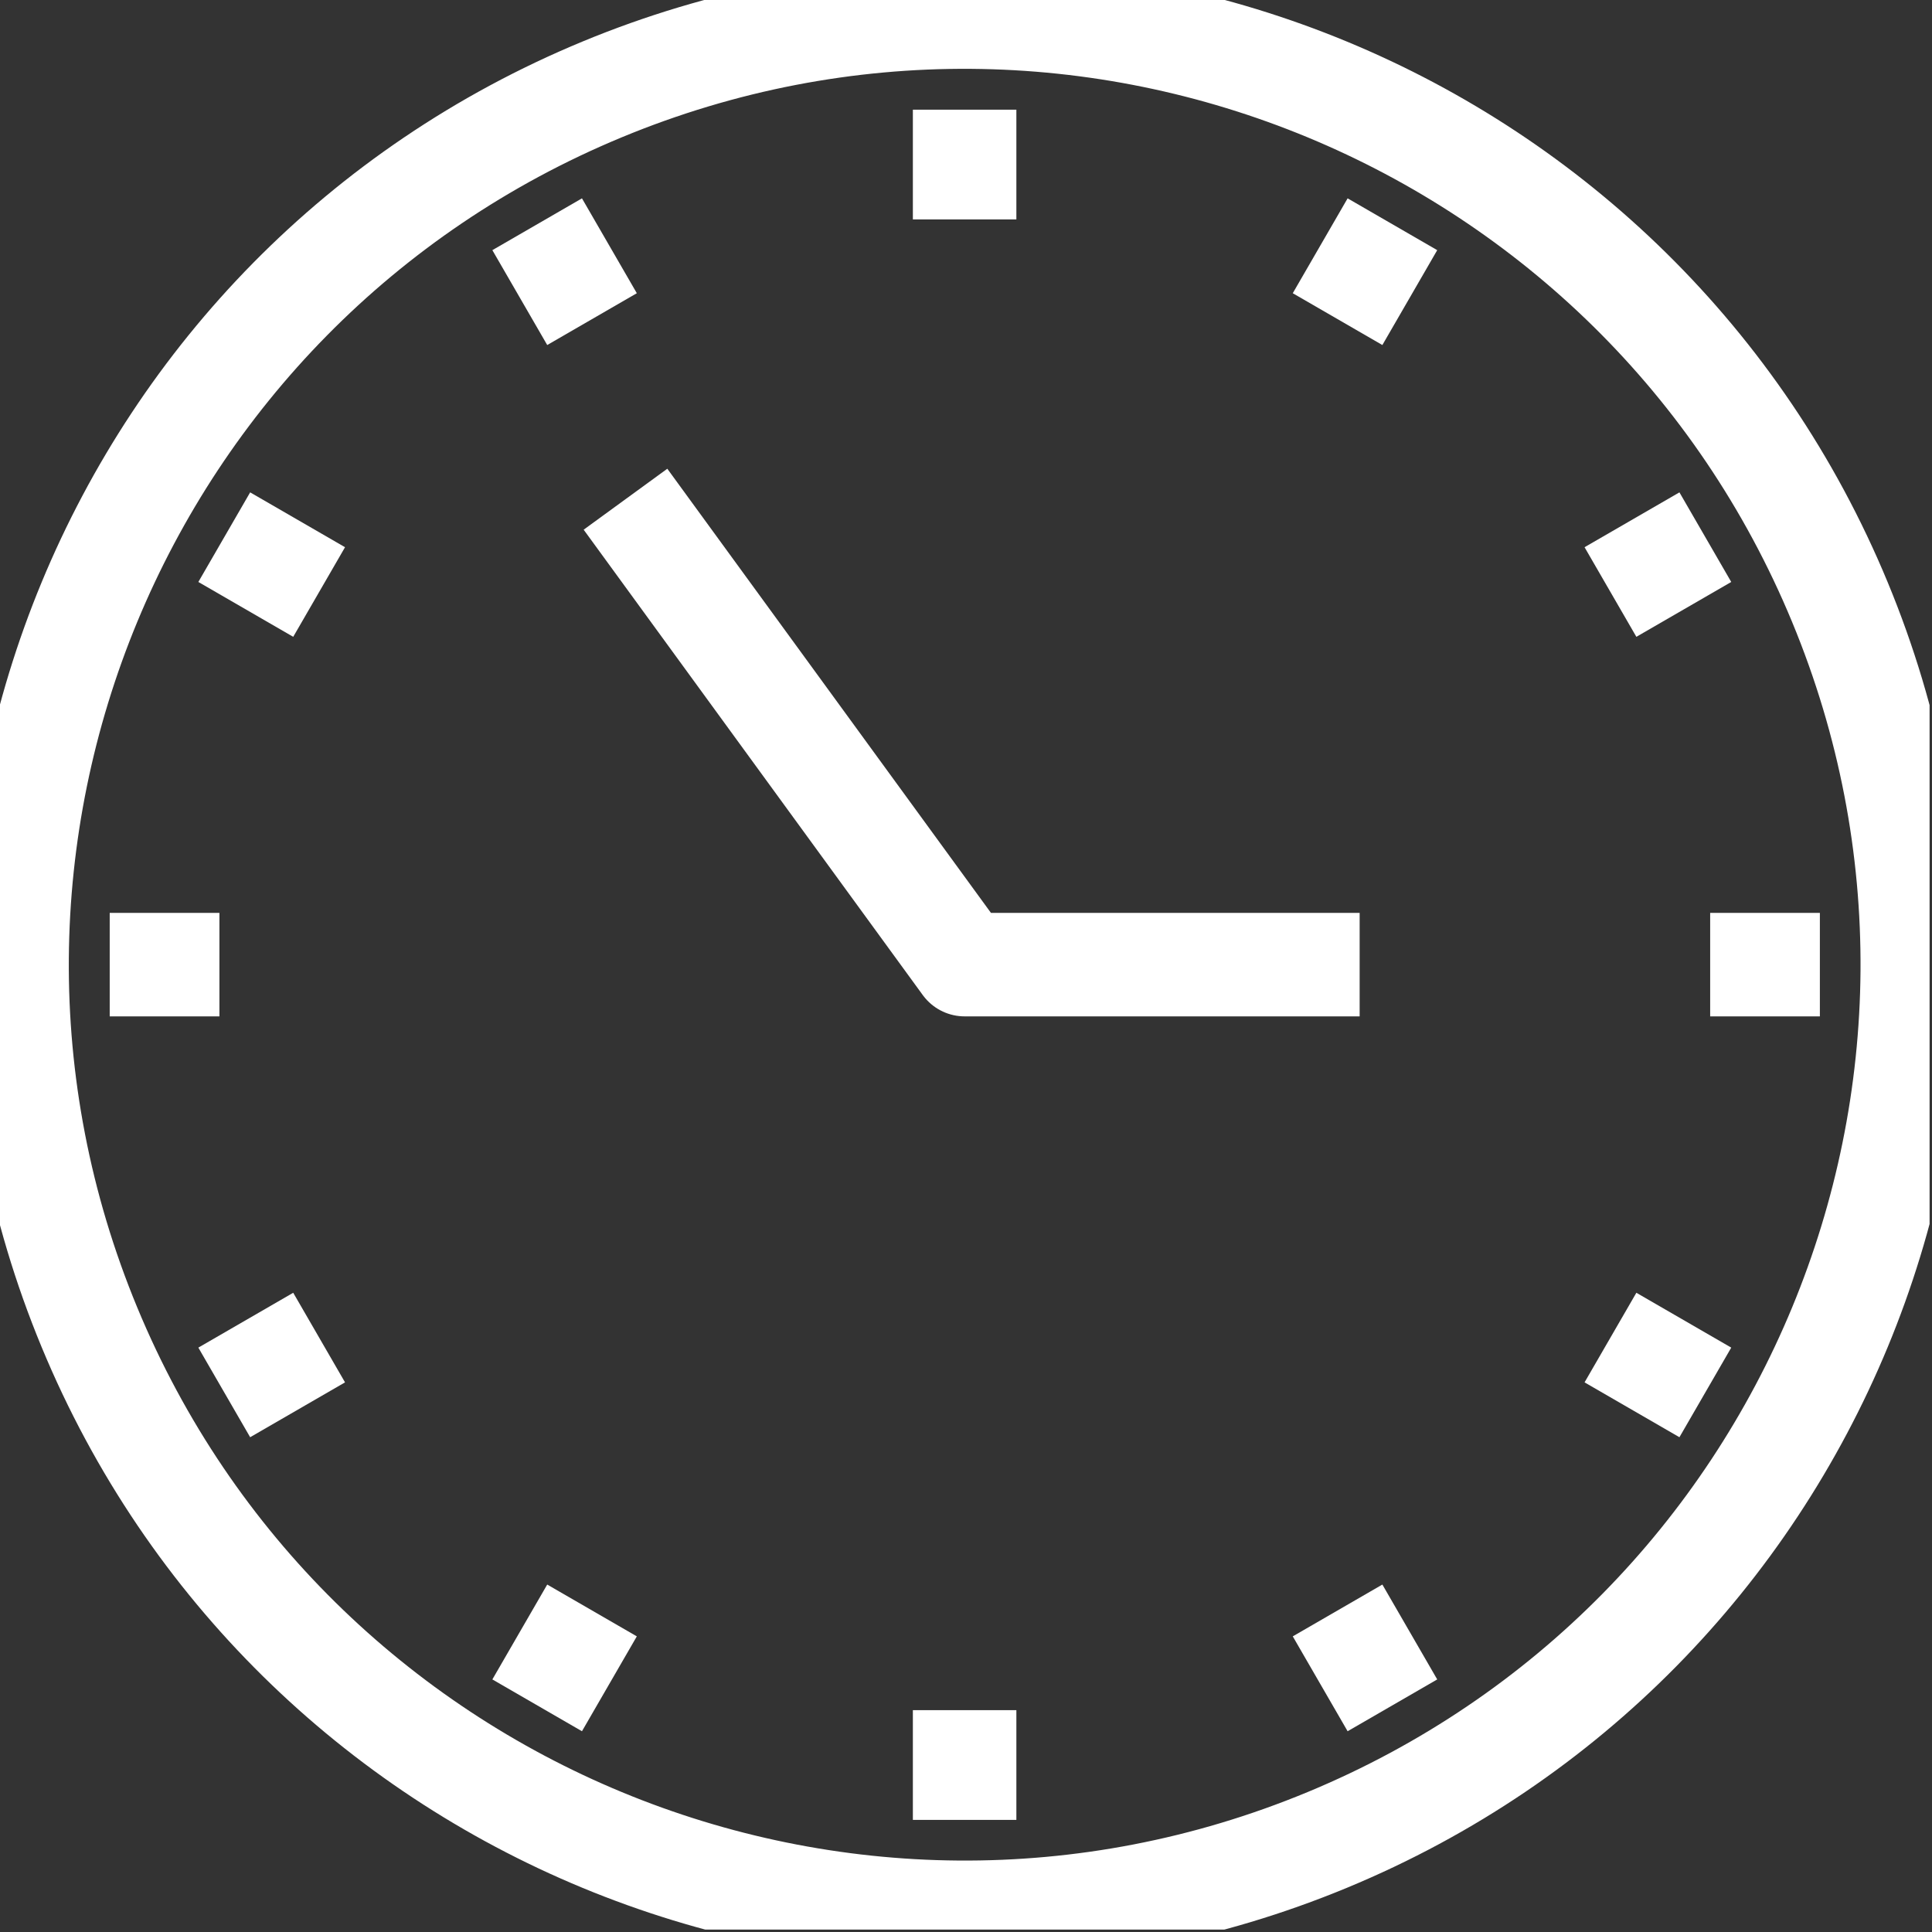 <svg width="56" height="56" viewBox="0 0 56 56" fill="none" xmlns="http://www.w3.org/2000/svg">
<rect x="0" y="0" width="56" height="56" fill="#333333" stroke="none"/>
<g clip-path="url(#clip0_1860_342)">
<path d="M38.47 53.332C52.481 47.528 59.135 31.465 53.331 17.454C47.528 3.442 31.464 -3.211 17.453 2.592C3.442 8.396 -3.212 24.459 2.592 38.471C8.395 52.482 24.459 59.136 38.47 53.332Z" stroke="white" stroke-width="3" stroke-linejoin="round"/>
<path d="M18.13 14.47L27.96 27.96H39.41" stroke="white" stroke-width="3" stroke-linejoin="round"/>
<path d="M27.96 3.18V6.36" stroke="white" stroke-width="3" stroke-linejoin="round"/>
<path d="M15.57 6.5L17.16 9.25" stroke="white" stroke-width="3" stroke-linejoin="round"/>
<path d="M6.5 15.57L9.25 17.16" stroke="white" stroke-width="3" stroke-linejoin="round"/>
<path d="M3.18 27.96H6.36" stroke="white" stroke-width="3" stroke-linejoin="round"/>
<path d="M6.5 40.36L9.25 38.77" stroke="white" stroke-width="3" stroke-linejoin="round"/>
<path d="M15.57 49.43L17.16 46.68" stroke="white" stroke-width="3" stroke-linejoin="round"/>
<path d="M27.96 52.75V49.57" stroke="white" stroke-width="3" stroke-linejoin="round"/>
<path d="M40.36 49.43L38.77 46.68" stroke="white" stroke-width="3" stroke-linejoin="round"/>
<path d="M49.43 40.36L46.68 38.77" stroke="white" stroke-width="3" stroke-linejoin="round"/>
<path d="M52.75 27.96H49.57" stroke="white" stroke-width="3" stroke-linejoin="round"/>
<path d="M49.43 15.57L46.68 17.16" stroke="white" stroke-width="3" stroke-linejoin="round"/>
<path d="M40.36 6.5L38.77 9.25" stroke="white" stroke-width="3" stroke-linejoin="round"/>
</g>
<defs>
<clipPath id="clip0_1860_342">
<rect width="55.93" height="55.93" fill="white"/>
</clipPath>
</defs>
</svg>
